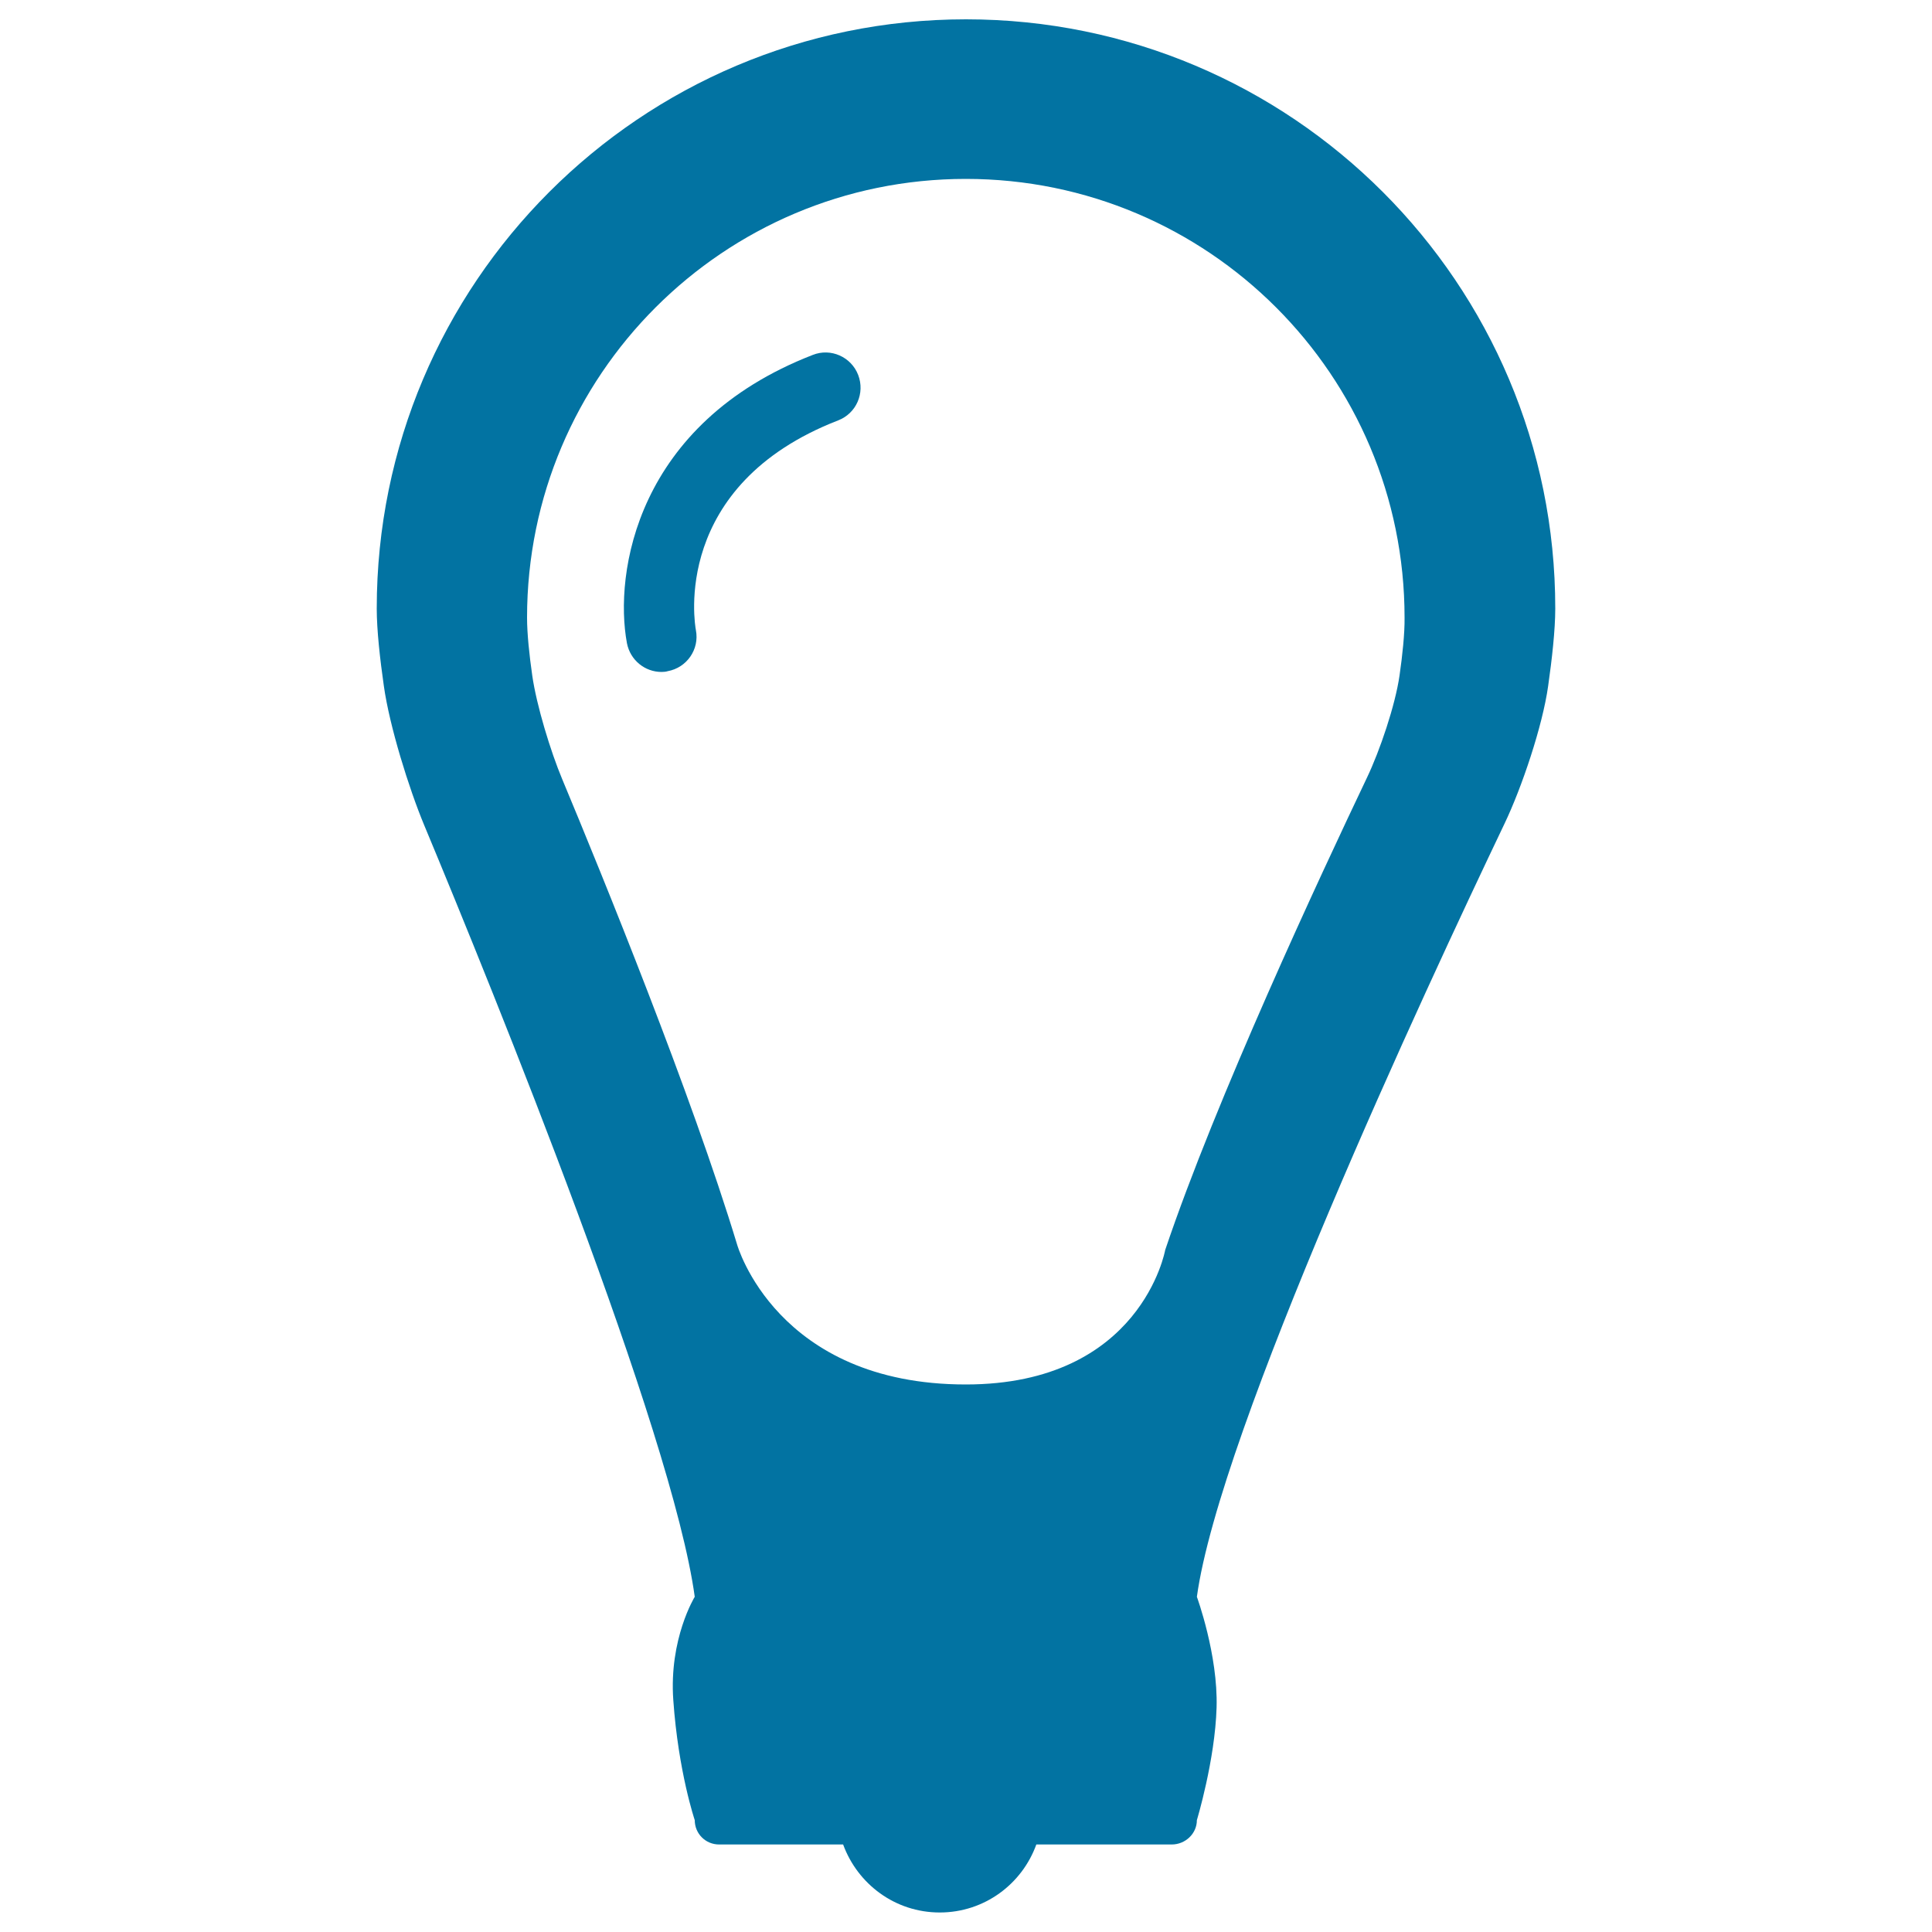 <svg xmlns="http://www.w3.org/2000/svg" viewBox="0 0 1000 1000" style="fill:#0273a2">
<title>Circular Light Bulb SVG icon</title>
<g><path d="M500,10c-168.5,0-305,136.6-305,305c0,11.1,1.7,26.3,3.7,40.2c2.9,20.6,12.9,52.8,20.9,72c36.3,87.1,128.3,313.7,140,399.3c0,0-13.4,21.7-11.1,53.5c2.6,37.1,11.1,62.1,11.1,62.1c0,7,5.6,12.6,12.6,12.6h64.2c7.5,20.5,26.9,35.2,50,35.2s42.6-14.7,50-35.2h70.1c7,0,13-5.6,13-12.6c0,0,9.4-31,10.2-58.3c0.8-27.3-10.2-57.3-10.2-57.3c11.8-85.8,117.9-313.6,159.2-400.1c9-18.8,19.7-50.6,22.6-71.2c2-14,3.7-29.2,3.7-40.2C805.1,146.6,668.5,10,500,10z M724.4,349.6c-2.2,15.4-10.2,39-16.9,53c-24.1,50.6-78.1,166.2-104.4,244.4c0,0-12.4,69.6-103.2,69.6c-98.1,0-118.4-72.5-118.4-72.5c-23.6-77.8-69.5-190.5-90.5-240.8c-6-14.3-13.3-38.2-15.5-53.6c-1.5-10.4-2.7-21.7-2.7-30c0-125.4,101.7-227.1,227.1-227.1c125.5,0,227.1,101.7,227.1,227.1C727.1,327.9,725.9,339.2,724.4,349.6z"/><path d="M342.4,347.8c-8.6,0-16.2-6.1-17.9-14.9c-6.7-36.1,4.7-113.7,96.2-149.2c9.3-3.7,19.9,1,23.5,10.4c3.6,9.4-1,19.9-10.4,23.5c-86.5,33.6-74.2,105.5-73.6,108.6c1.9,9.9-4.7,19.4-14.6,21.2C344.6,347.7,343.5,347.8,342.4,347.8z"/></g>
</svg>